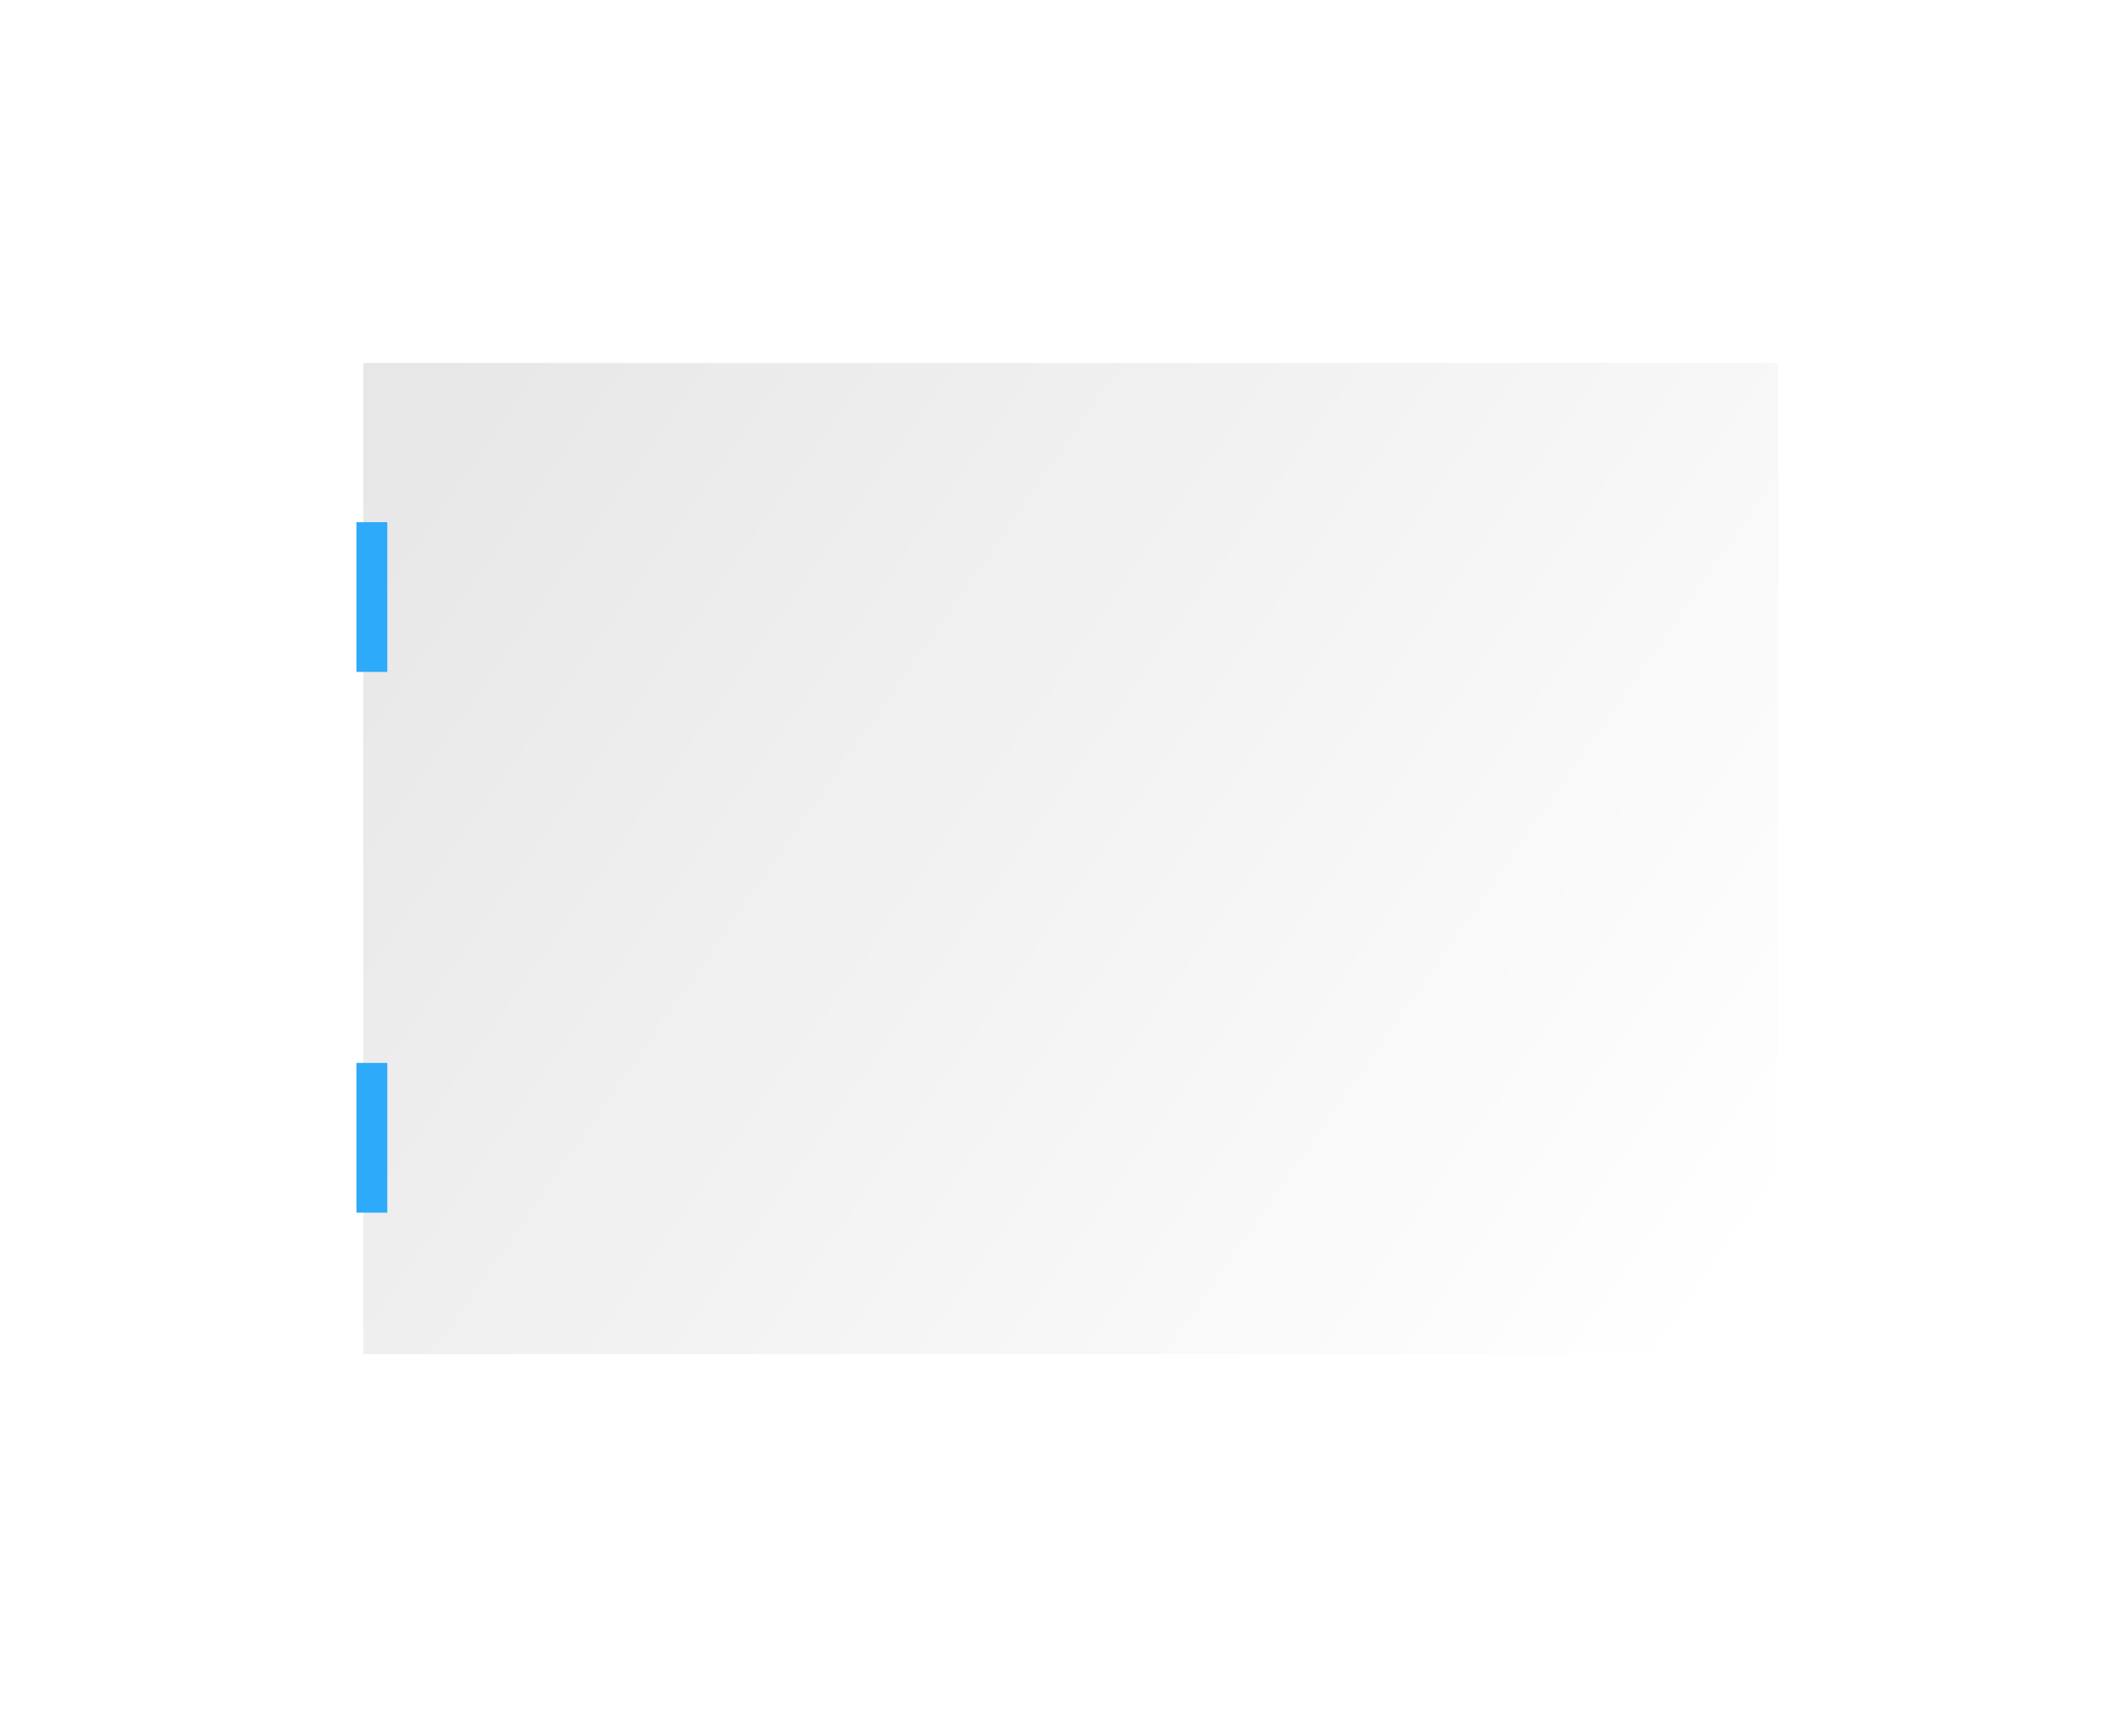 <?xml version="1.0" encoding="UTF-8"?><svg id="Warstwa_1" xmlns="http://www.w3.org/2000/svg" xmlns:xlink="http://www.w3.org/1999/xlink" viewBox="0 0 311.81 255.12"><defs><style>.cls-1{fill:url(#Gradient_bez_nazwy_98);filter:url(#drop-shadow-51);stroke:#fff;stroke-miterlimit:10;stroke-width:3px;}.cls-2{fill:#2eaafa;stroke-width:0px;}</style><linearGradient id="Gradient_bez_nazwy_98" x1="89.37" y1="222.89" x2="224.23" y2="29.65" gradientUnits="userSpaceOnUse"><stop offset="0" stop-color="#fff"/><stop offset="1" stop-color="#e7e7e7"/></linearGradient><filter id="drop-shadow-51" filterUnits="userSpaceOnUse"><feOffset dx="1.42" dy="1.42"/><feGaussianBlur result="blur" stdDeviation="4.25"/><feFlood flood-color="#000" flood-opacity=".3"/><feComposite in2="blur" operator="in"/><feComposite in="SourceGraphic"/></filter></defs><rect class="cls-1" x="81.59" y="22.12" width="148.63" height="210.89" transform="translate(28.35 283.46) rotate(-90)"/><rect class="cls-2" x="52.38" y="156.17" width="4.53" height="22"/><rect class="cls-2" x="52.38" y="76.72" width="4.53" height="22"/></svg>